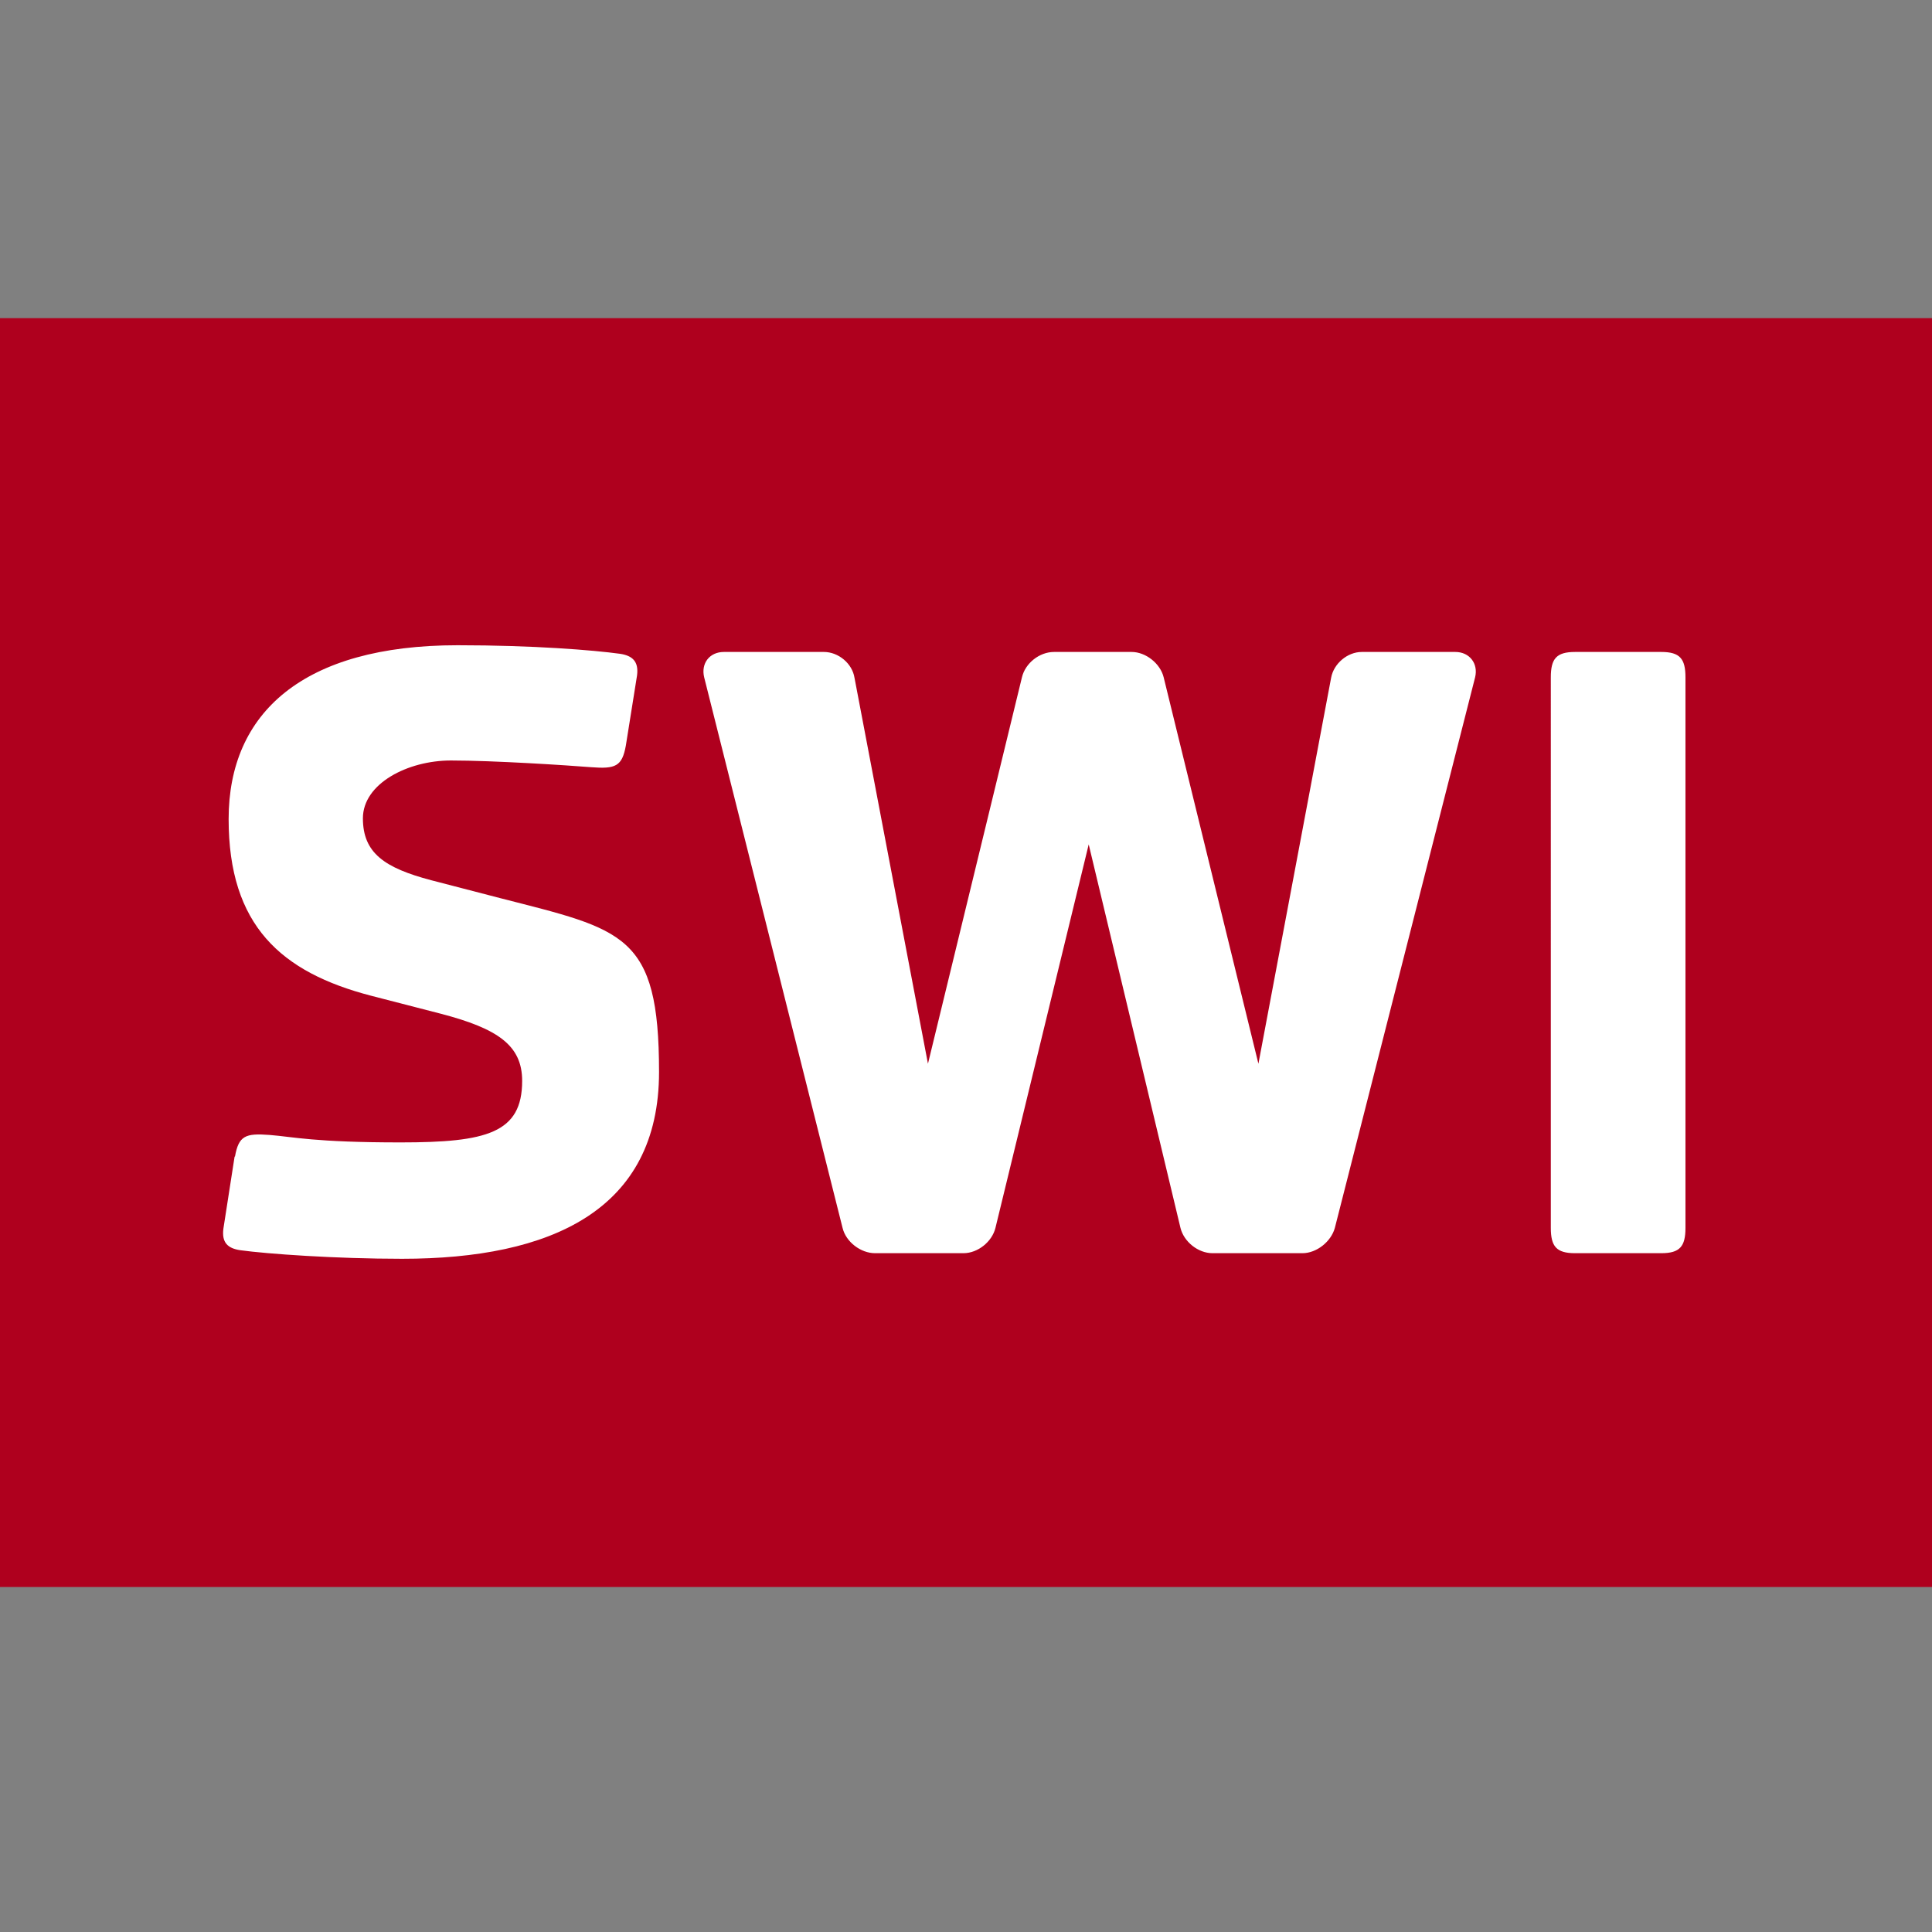 <svg xmlns="http://www.w3.org/2000/svg" width="518" height="518"><rect width="100%" height="100%" fill="#808080" stroke="none"/><path fill="#af001e" d="M0 85.3h518v340.2H0Z"/><path fill="#fff" d="m62.9 310.1-3 19.3c-.5 3.8 1.2 5.3 4.5 5.8 7.3 1 25.6 2.3 43.4 2.3 39.9 0 68.9-13 68.9-50.1s-9.5-38.1-42.6-46.6l-18.5-4.8c-12.5-3.3-18.3-7.3-18.3-16.6s12-15.5 23.6-15.5c11.6 0 31.3 1.3 37.6 1.8 6.5.5 8.3-.2 9.3-5.8l3-18.8c.5-3.8-1.3-5.3-4.5-5.8-7.3-1-23.3-2.3-43.6-2.3-41.4 0-61.4 18.1-61.4 46.6s14 41.1 38.3 47.4l18.6 4.8c15.3 4 21.8 8.5 21.8 18 0 14-9.5 16.5-32.6 16.5s-28.8-1.5-35.1-2c-6.5-.5-8.3.2-9.3 5.8M445.4 174.8c5 0 6.5 1.8 6.5 6.8v147.6c0 5-1.5 6.8-6.5 6.8h-23.1c-5 0-6.5-1.8-6.5-6.8V181.6c0-5 1.5-6.8 6.5-6.8h23.1ZM234.6 336c-3.8 0-7.8-3-8.7-6.8l-37.1-147.6c-.9-3.7 1.4-6.8 5.3-6.8h26.8c3.9 0 7.6 3.1 8.2 6.9l19.7 103.5L274 181.6c.9-3.8 4.7-6.8 8.6-6.8h20.8c3.8 0 7.7 3.1 8.6 6.8l25.4 103.6 19.5-103.5c.7-3.8 4.4-6.9 8.2-6.9h25.1c3.8 0 6.2 3.1 5.3 6.8l-37.6 147.6c-1 3.7-4.9 6.8-8.7 6.8h-24.1c-3.9 0-7.7-3.1-8.6-6.8l-24.6-102.8-25 102.8c-.9 3.7-4.7 6.8-8.6 6.8h-23.7Z"/></svg>
